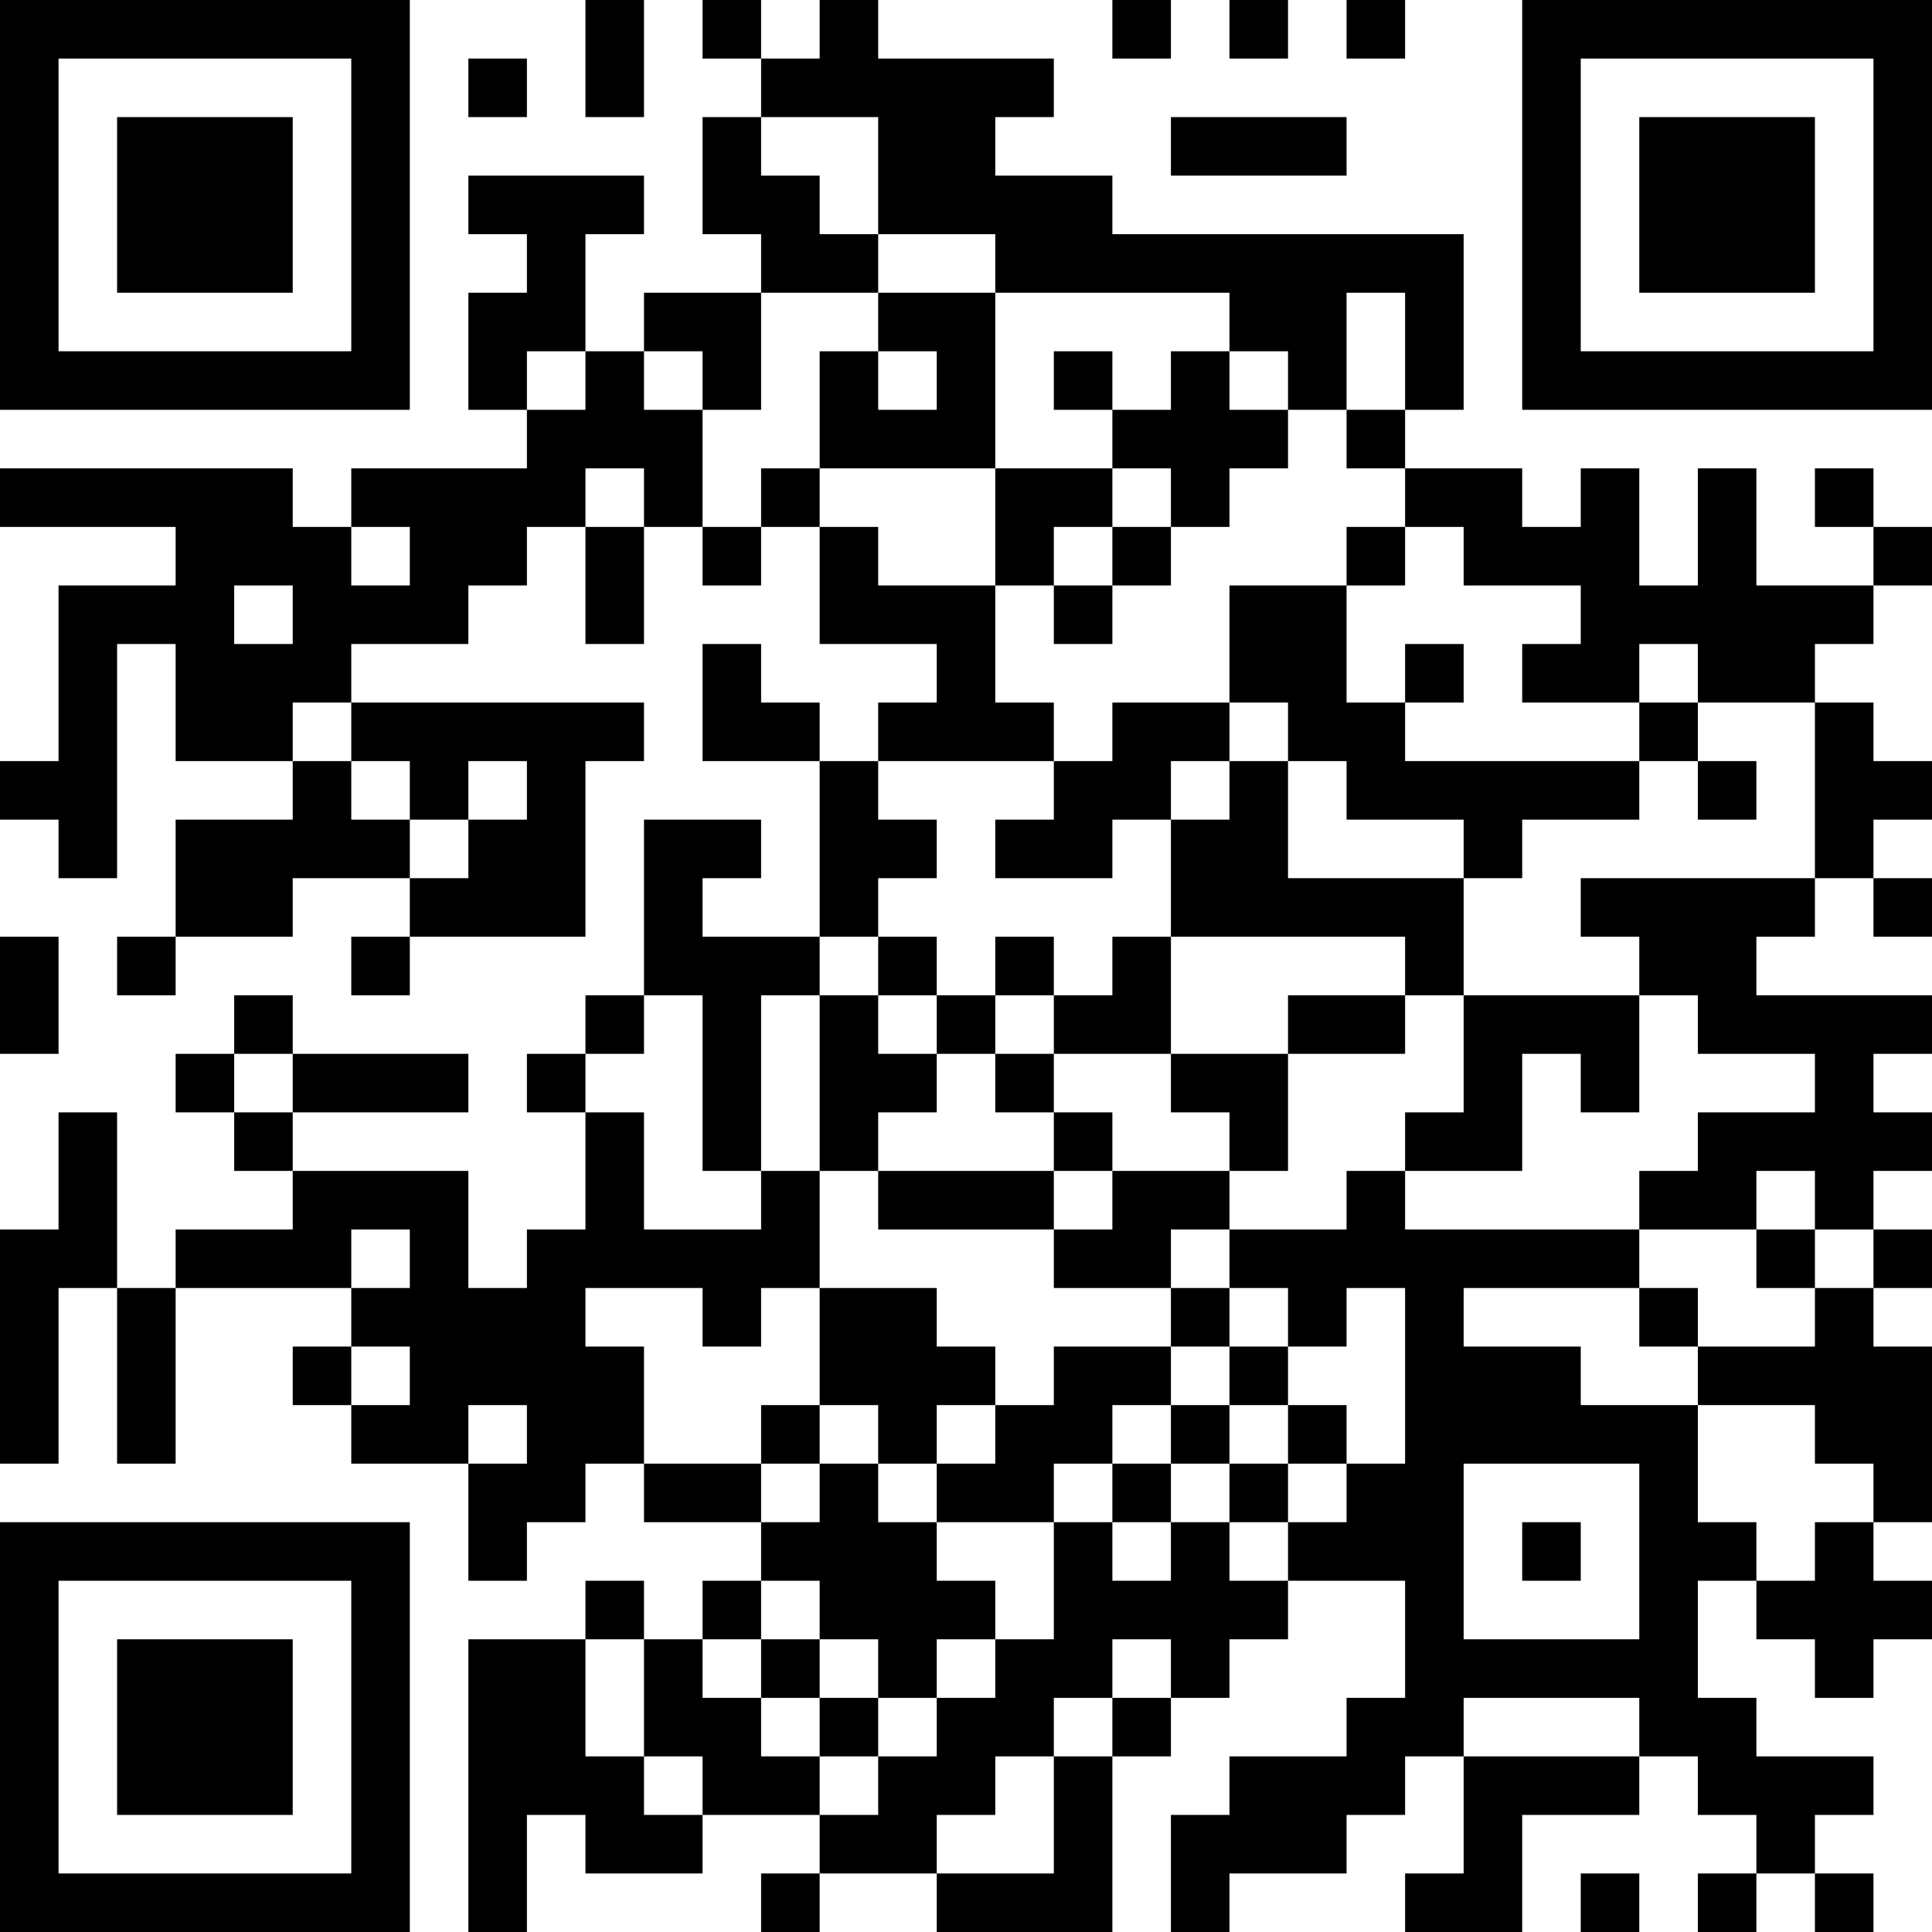 <?xml version="1.0" encoding="UTF-8"?>
<svg xmlns="http://www.w3.org/2000/svg" version="1.1" width="300" height="300" viewBox="0 0 300 300"><rect x="0" y="0" width="300" height="300" fill="#ffffff"/><g transform="scale(9.091)"><g transform="translate(0,0)"><path fill-rule="evenodd" d="M10 0L10 2L11 2L11 0ZM12 0L12 1L13 1L13 2L12 2L12 4L13 4L13 5L11 5L11 6L10 6L10 4L11 4L11 3L8 3L8 4L9 4L9 5L8 5L8 7L9 7L9 8L6 8L6 9L5 9L5 8L0 8L0 9L3 9L3 10L1 10L1 13L0 13L0 14L1 14L1 15L2 15L2 11L3 11L3 13L5 13L5 14L3 14L3 16L2 16L2 17L3 17L3 16L5 16L5 15L7 15L7 16L6 16L6 17L7 17L7 16L10 16L10 13L11 13L11 12L6 12L6 11L8 11L8 10L9 10L9 9L10 9L10 11L11 11L11 9L12 9L12 10L13 10L13 9L14 9L14 11L16 11L16 12L15 12L15 13L14 13L14 12L13 12L13 11L12 11L12 13L14 13L14 16L12 16L12 15L13 15L13 14L11 14L11 17L10 17L10 18L9 18L9 19L10 19L10 21L9 21L9 22L8 22L8 20L5 20L5 19L8 19L8 18L5 18L5 17L4 17L4 18L3 18L3 19L4 19L4 20L5 20L5 21L3 21L3 22L2 22L2 19L1 19L1 21L0 21L0 25L1 25L1 22L2 22L2 25L3 25L3 22L6 22L6 23L5 23L5 24L6 24L6 25L8 25L8 27L9 27L9 26L10 26L10 25L11 25L11 26L13 26L13 27L12 27L12 28L11 28L11 27L10 27L10 28L8 28L8 33L9 33L9 31L10 31L10 32L12 32L12 31L14 31L14 32L13 32L13 33L14 33L14 32L16 32L16 33L19 33L19 30L20 30L20 29L21 29L21 28L22 28L22 27L24 27L24 29L23 29L23 30L21 30L21 31L20 31L20 33L21 33L21 32L23 32L23 31L24 31L24 30L25 30L25 32L24 32L24 33L26 33L26 31L28 31L28 30L29 30L29 31L30 31L30 32L29 32L29 33L30 33L30 32L31 32L31 33L32 33L32 32L31 32L31 31L32 31L32 30L30 30L30 29L29 29L29 27L30 27L30 28L31 28L31 29L32 29L32 28L33 28L33 27L32 27L32 26L33 26L33 23L32 23L32 22L33 22L33 21L32 21L32 20L33 20L33 19L32 19L32 18L33 18L33 17L30 17L30 16L31 16L31 15L32 15L32 16L33 16L33 15L32 15L32 14L33 14L33 13L32 13L32 12L31 12L31 11L32 11L32 10L33 10L33 9L32 9L32 8L31 8L31 9L32 9L32 10L30 10L30 8L29 8L29 10L28 10L28 8L27 8L27 9L26 9L26 8L24 8L24 7L25 7L25 4L19 4L19 3L17 3L17 2L18 2L18 1L15 1L15 0L14 0L14 1L13 1L13 0ZM19 0L19 1L20 1L20 0ZM21 0L21 1L22 1L22 0ZM23 0L23 1L24 1L24 0ZM8 1L8 2L9 2L9 1ZM13 2L13 3L14 3L14 4L15 4L15 5L13 5L13 7L12 7L12 6L11 6L11 7L12 7L12 9L13 9L13 8L14 8L14 9L15 9L15 10L17 10L17 12L18 12L18 13L15 13L15 14L16 14L16 15L15 15L15 16L14 16L14 17L13 17L13 20L12 20L12 17L11 17L11 18L10 18L10 19L11 19L11 21L13 21L13 20L14 20L14 22L13 22L13 23L12 23L12 22L10 22L10 23L11 23L11 25L13 25L13 26L14 26L14 25L15 25L15 26L16 26L16 27L17 27L17 28L16 28L16 29L15 29L15 28L14 28L14 27L13 27L13 28L12 28L12 29L13 29L13 30L14 30L14 31L15 31L15 30L16 30L16 29L17 29L17 28L18 28L18 26L19 26L19 27L20 27L20 26L21 26L21 27L22 27L22 26L23 26L23 25L24 25L24 22L23 22L23 23L22 23L22 22L21 22L21 21L23 21L23 20L24 20L24 21L28 21L28 22L25 22L25 23L27 23L27 24L29 24L29 26L30 26L30 27L31 27L31 26L32 26L32 25L31 25L31 24L29 24L29 23L31 23L31 22L32 22L32 21L31 21L31 20L30 20L30 21L28 21L28 20L29 20L29 19L31 19L31 18L29 18L29 17L28 17L28 16L27 16L27 15L31 15L31 12L29 12L29 11L28 11L28 12L26 12L26 11L27 11L27 10L25 10L25 9L24 9L24 8L23 8L23 7L24 7L24 5L23 5L23 7L22 7L22 6L21 6L21 5L17 5L17 4L15 4L15 2ZM20 2L20 3L23 3L23 2ZM15 5L15 6L14 6L14 8L17 8L17 10L18 10L18 11L19 11L19 10L20 10L20 9L21 9L21 8L22 8L22 7L21 7L21 6L20 6L20 7L19 7L19 6L18 6L18 7L19 7L19 8L17 8L17 5ZM9 6L9 7L10 7L10 6ZM15 6L15 7L16 7L16 6ZM10 8L10 9L11 9L11 8ZM19 8L19 9L18 9L18 10L19 10L19 9L20 9L20 8ZM6 9L6 10L7 10L7 9ZM23 9L23 10L21 10L21 12L19 12L19 13L18 13L18 14L17 14L17 15L19 15L19 14L20 14L20 16L19 16L19 17L18 17L18 16L17 16L17 17L16 17L16 16L15 16L15 17L14 17L14 20L15 20L15 21L18 21L18 22L20 22L20 23L18 23L18 24L17 24L17 23L16 23L16 22L14 22L14 24L13 24L13 25L14 25L14 24L15 24L15 25L16 25L16 26L18 26L18 25L19 25L19 26L20 26L20 25L21 25L21 26L22 26L22 25L23 25L23 24L22 24L22 23L21 23L21 22L20 22L20 21L21 21L21 20L22 20L22 18L24 18L24 17L25 17L25 19L24 19L24 20L26 20L26 18L27 18L27 19L28 19L28 17L25 17L25 15L26 15L26 14L28 14L28 13L29 13L29 14L30 14L30 13L29 13L29 12L28 12L28 13L24 13L24 12L25 12L25 11L24 11L24 12L23 12L23 10L24 10L24 9ZM4 10L4 11L5 11L5 10ZM5 12L5 13L6 13L6 14L7 14L7 15L8 15L8 14L9 14L9 13L8 13L8 14L7 14L7 13L6 13L6 12ZM21 12L21 13L20 13L20 14L21 14L21 13L22 13L22 15L25 15L25 14L23 14L23 13L22 13L22 12ZM0 16L0 18L1 18L1 16ZM20 16L20 18L18 18L18 17L17 17L17 18L16 18L16 17L15 17L15 18L16 18L16 19L15 19L15 20L18 20L18 21L19 21L19 20L21 20L21 19L20 19L20 18L22 18L22 17L24 17L24 16ZM4 18L4 19L5 19L5 18ZM17 18L17 19L18 19L18 20L19 20L19 19L18 19L18 18ZM6 21L6 22L7 22L7 21ZM30 21L30 22L31 22L31 21ZM28 22L28 23L29 23L29 22ZM6 23L6 24L7 24L7 23ZM20 23L20 24L19 24L19 25L20 25L20 24L21 24L21 25L22 25L22 24L21 24L21 23ZM8 24L8 25L9 25L9 24ZM16 24L16 25L17 25L17 24ZM25 25L25 28L28 28L28 25ZM26 26L26 27L27 27L27 26ZM10 28L10 30L11 30L11 31L12 31L12 30L11 30L11 28ZM13 28L13 29L14 29L14 30L15 30L15 29L14 29L14 28ZM19 28L19 29L18 29L18 30L17 30L17 31L16 31L16 32L18 32L18 30L19 30L19 29L20 29L20 28ZM25 29L25 30L28 30L28 29ZM27 32L27 33L28 33L28 32ZM0 0L0 7L7 7L7 0ZM1 1L1 6L6 6L6 1ZM2 2L2 5L5 5L5 2ZM26 0L26 7L33 7L33 0ZM27 1L27 6L32 6L32 1ZM28 2L28 5L31 5L31 2ZM0 26L0 33L7 33L7 26ZM1 27L1 32L6 32L6 27ZM2 28L2 31L5 31L5 28Z" fill="#000000"/></g></g></svg>
